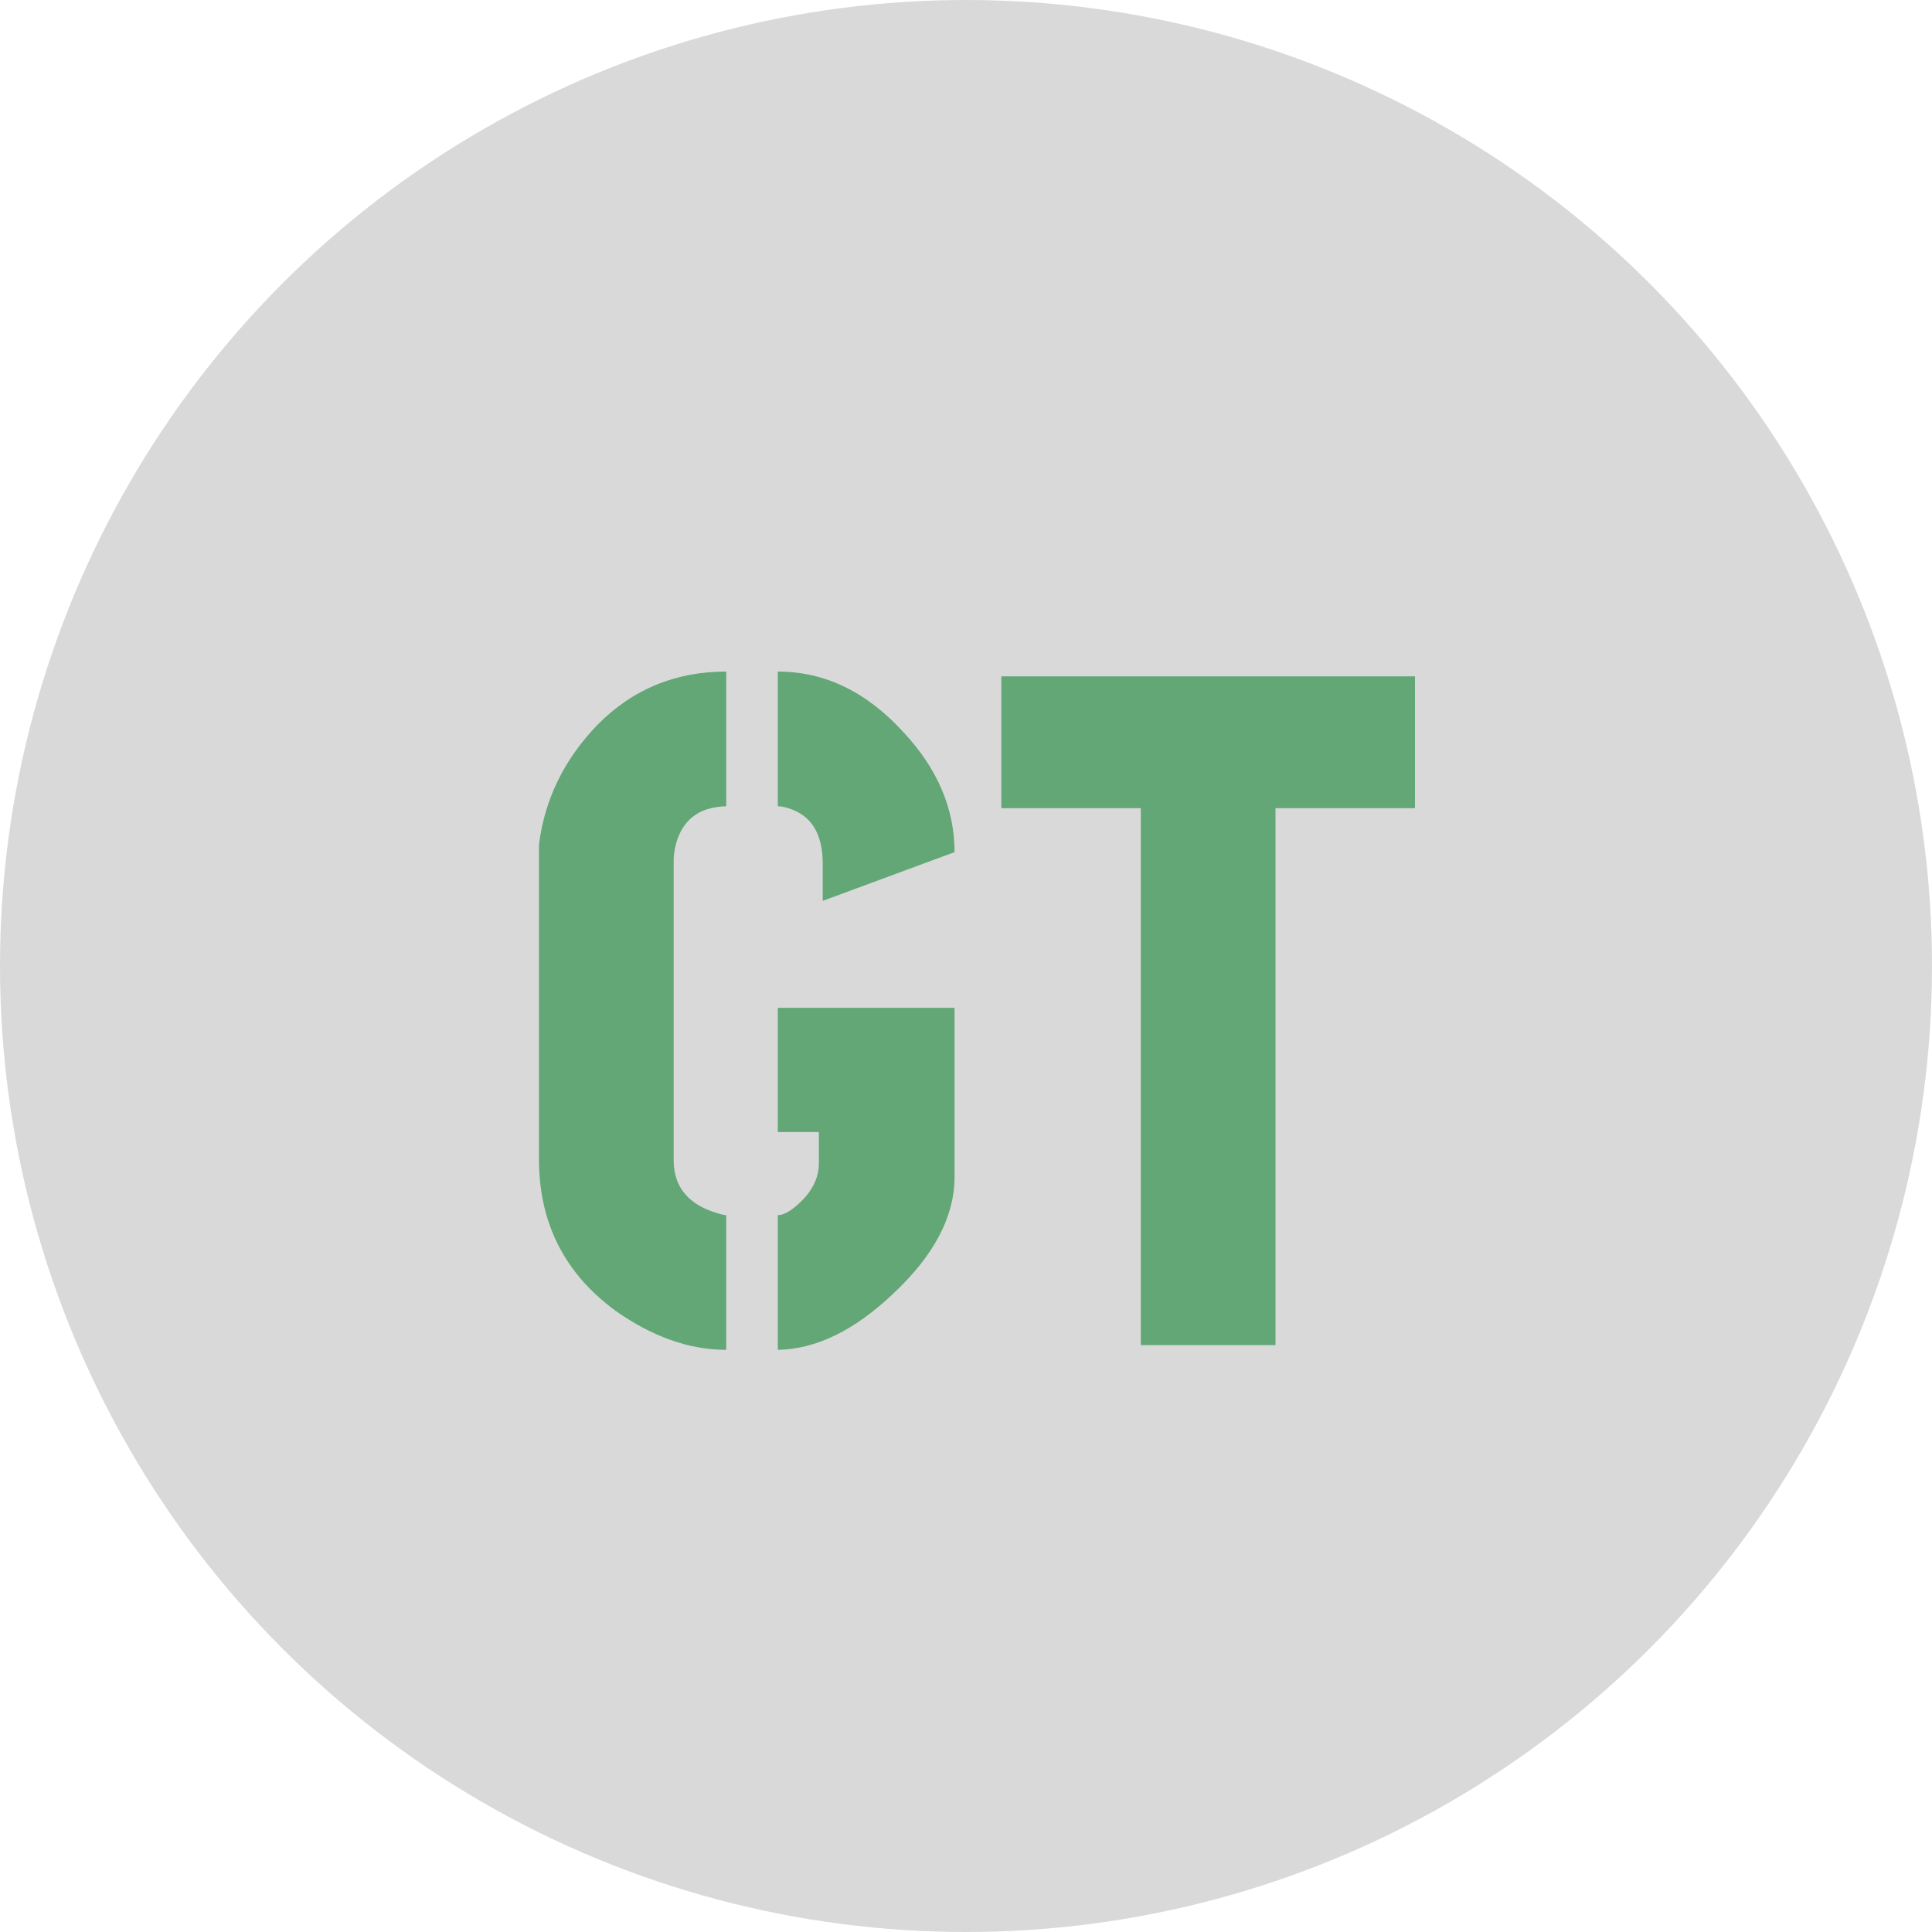<svg width="79" height="79" viewBox="0 0 79 79" fill="none" xmlns="http://www.w3.org/2000/svg">
<circle cx="39.5" cy="39.5" r="39.5" fill="#D9D9D9"/>
<path d="M22.039 47.5V34.531C22.273 32.682 23.068 31.055 24.422 29.648C25.854 28.19 27.612 27.461 29.695 27.461V32.969C28.576 32.995 27.885 33.529 27.625 34.57C27.573 34.805 27.547 35 27.547 35.156V47.5C27.573 48.568 28.172 49.271 29.344 49.609C29.5 49.661 29.617 49.688 29.695 49.688V55.195C28.185 55.195 26.674 54.661 25.164 53.594C23.107 52.083 22.065 50.052 22.039 47.5ZM31.805 55.195V49.688C32.091 49.688 32.456 49.453 32.898 48.984C33.289 48.542 33.484 48.073 33.484 47.578V46.289H31.805V41.211H39.031V48.125C39.031 49.74 38.198 51.328 36.531 52.891C34.943 54.401 33.367 55.169 31.805 55.195ZM31.805 32.969V27.461C33.732 27.461 35.45 28.294 36.961 29.961C38.341 31.445 39.031 33.073 39.031 34.844L33.641 36.836V35.312C33.641 34.089 33.172 33.333 32.234 33.047C32.078 32.995 31.935 32.969 31.805 32.969ZM40.945 33.047V27.656H57.859V33.047H52.156V55H46.648V33.047H40.945Z" fill="#62A775"/>
</svg>